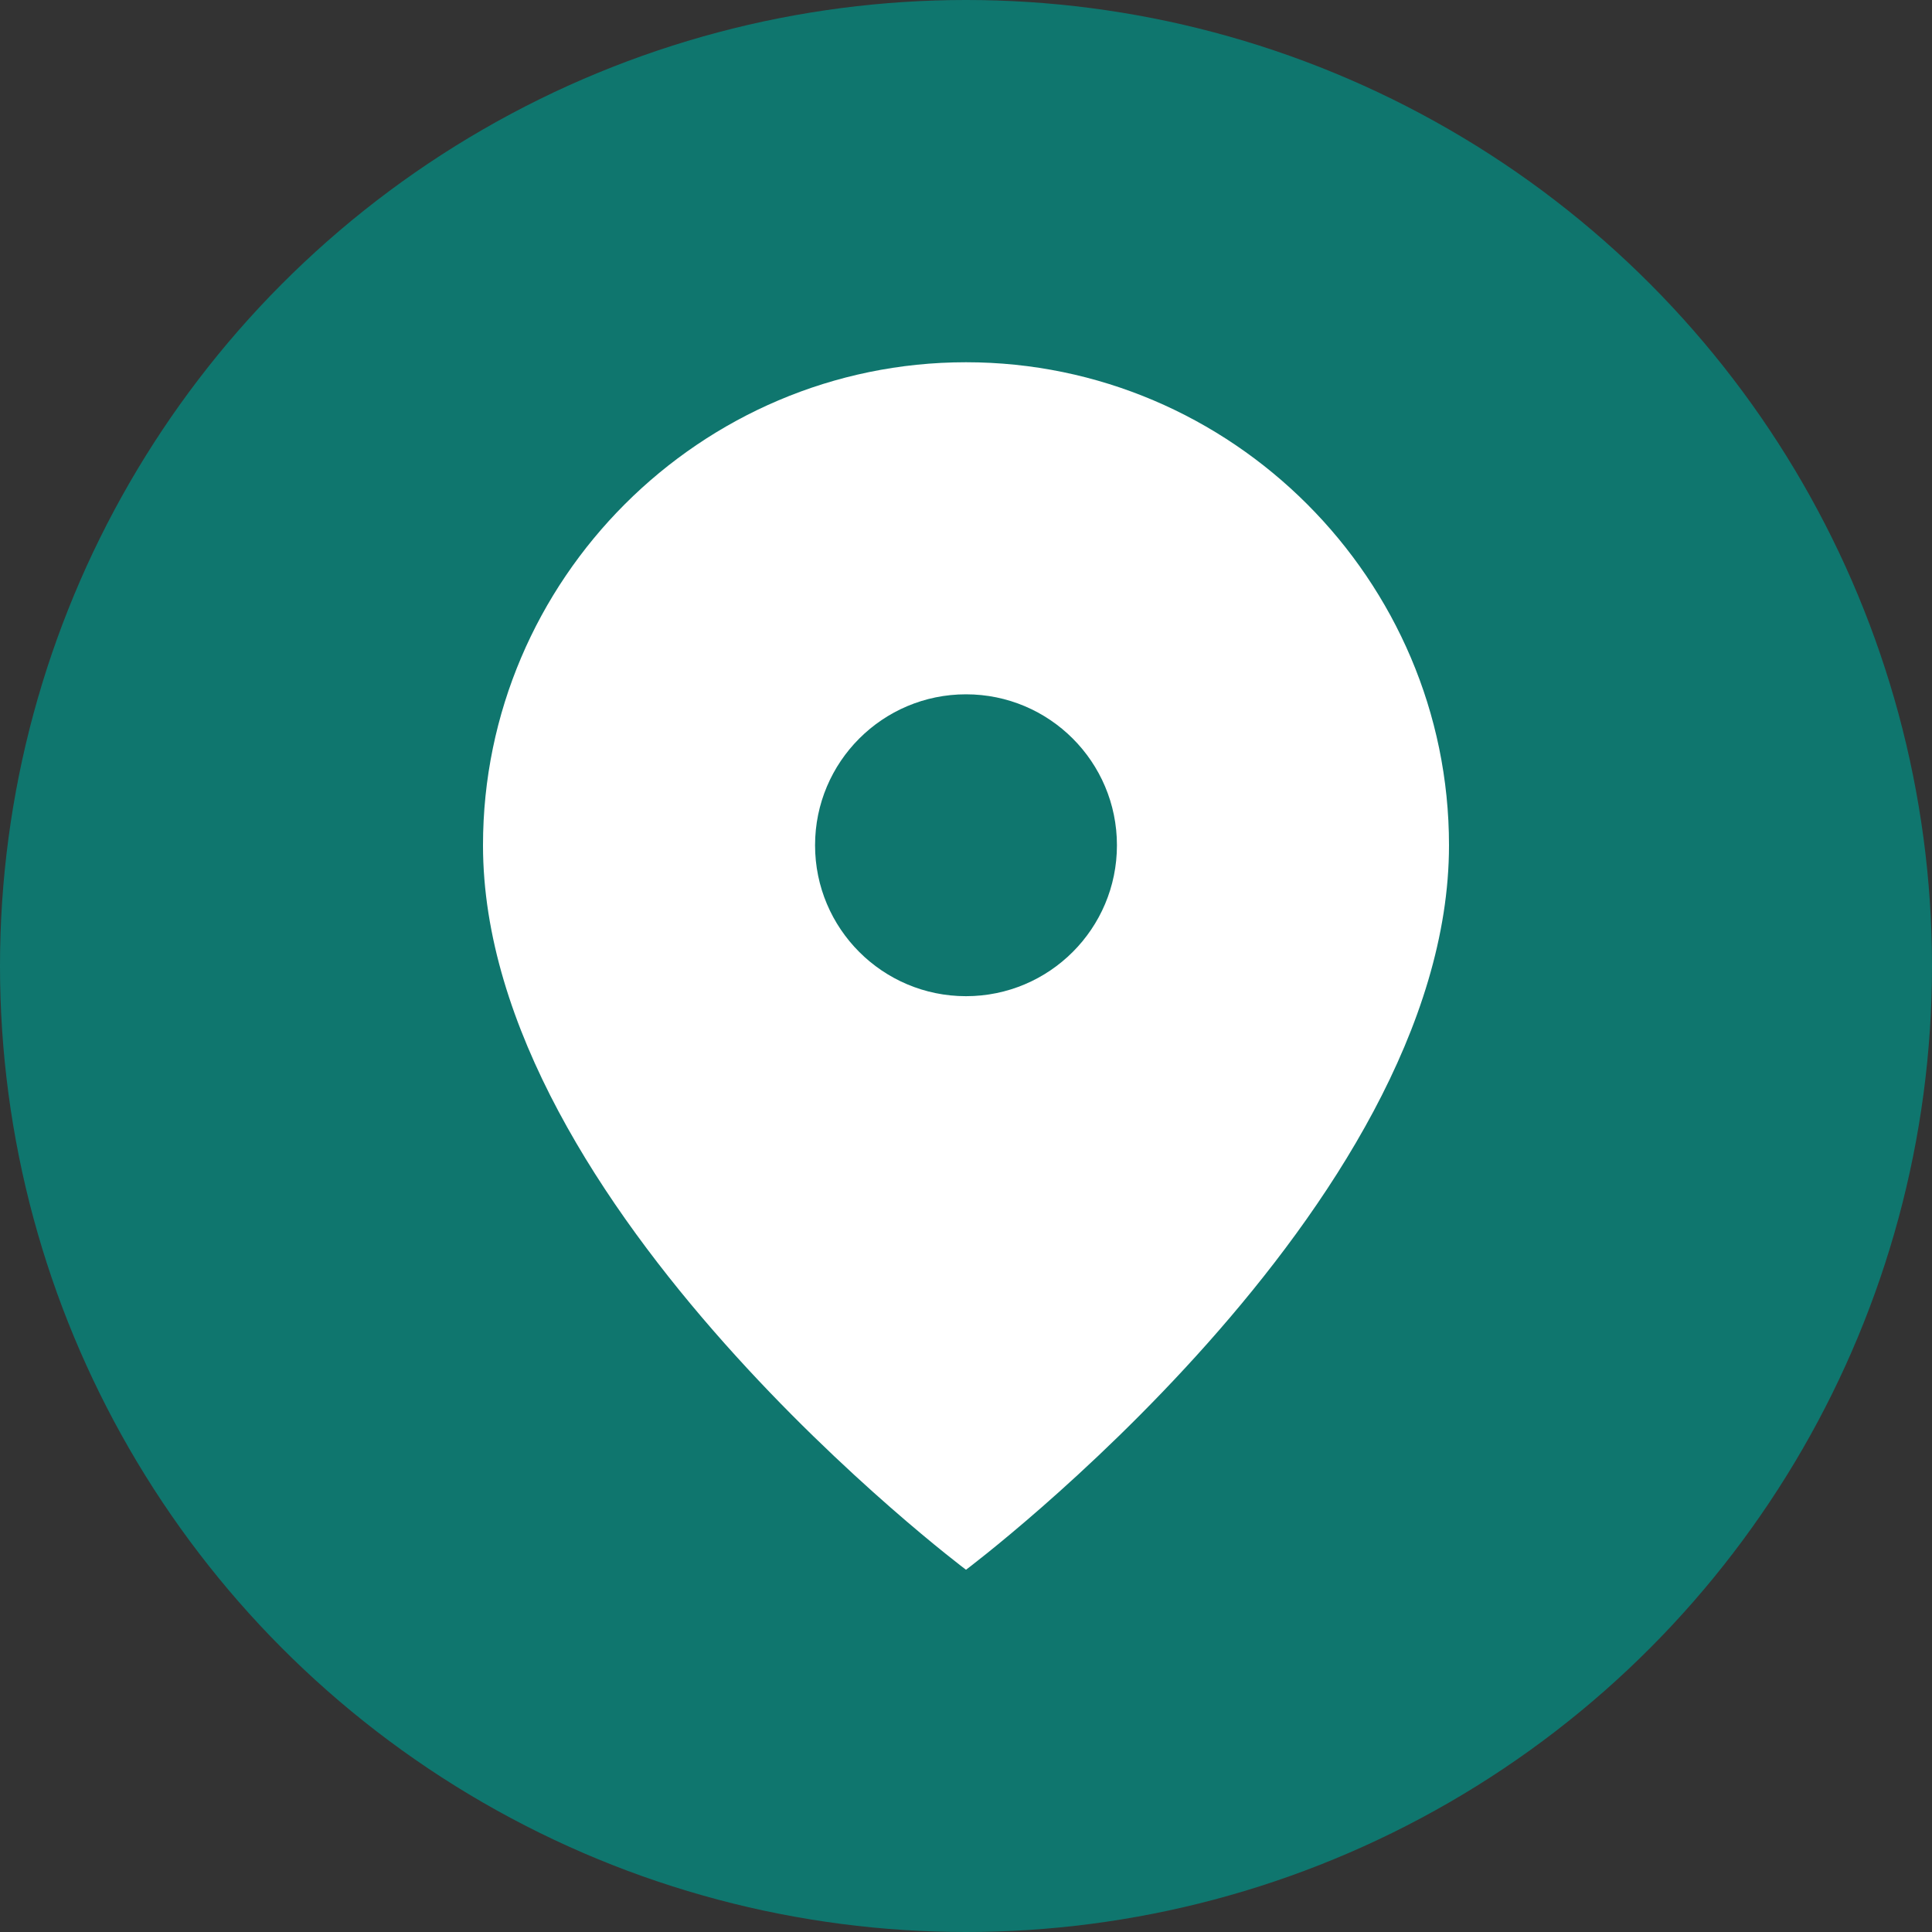 <svg xmlns="http://www.w3.org/2000/svg" viewBox="0 0 32 32" fill="none">
  <rect x="0" y="0" width="32" height="32" fill="#333333" stroke="none"/>
  <!-- Background circle for better visibility -->
  <circle cx="16" cy="16" r="16" fill="#0f766e"/>
  
  <!-- Map pin icon -->
  <path d="M16 6c-4.4 0-8 3.6-8 8 0 6 8 12 8 12s8-6 8-12c0-4.4-3.6-8-8-8z" 
        fill="white" 
        stroke="none"/>
  
  <!-- Center dot -->
  <circle cx="16" cy="14" r="2.5" fill="#0f766e"/>
</svg>